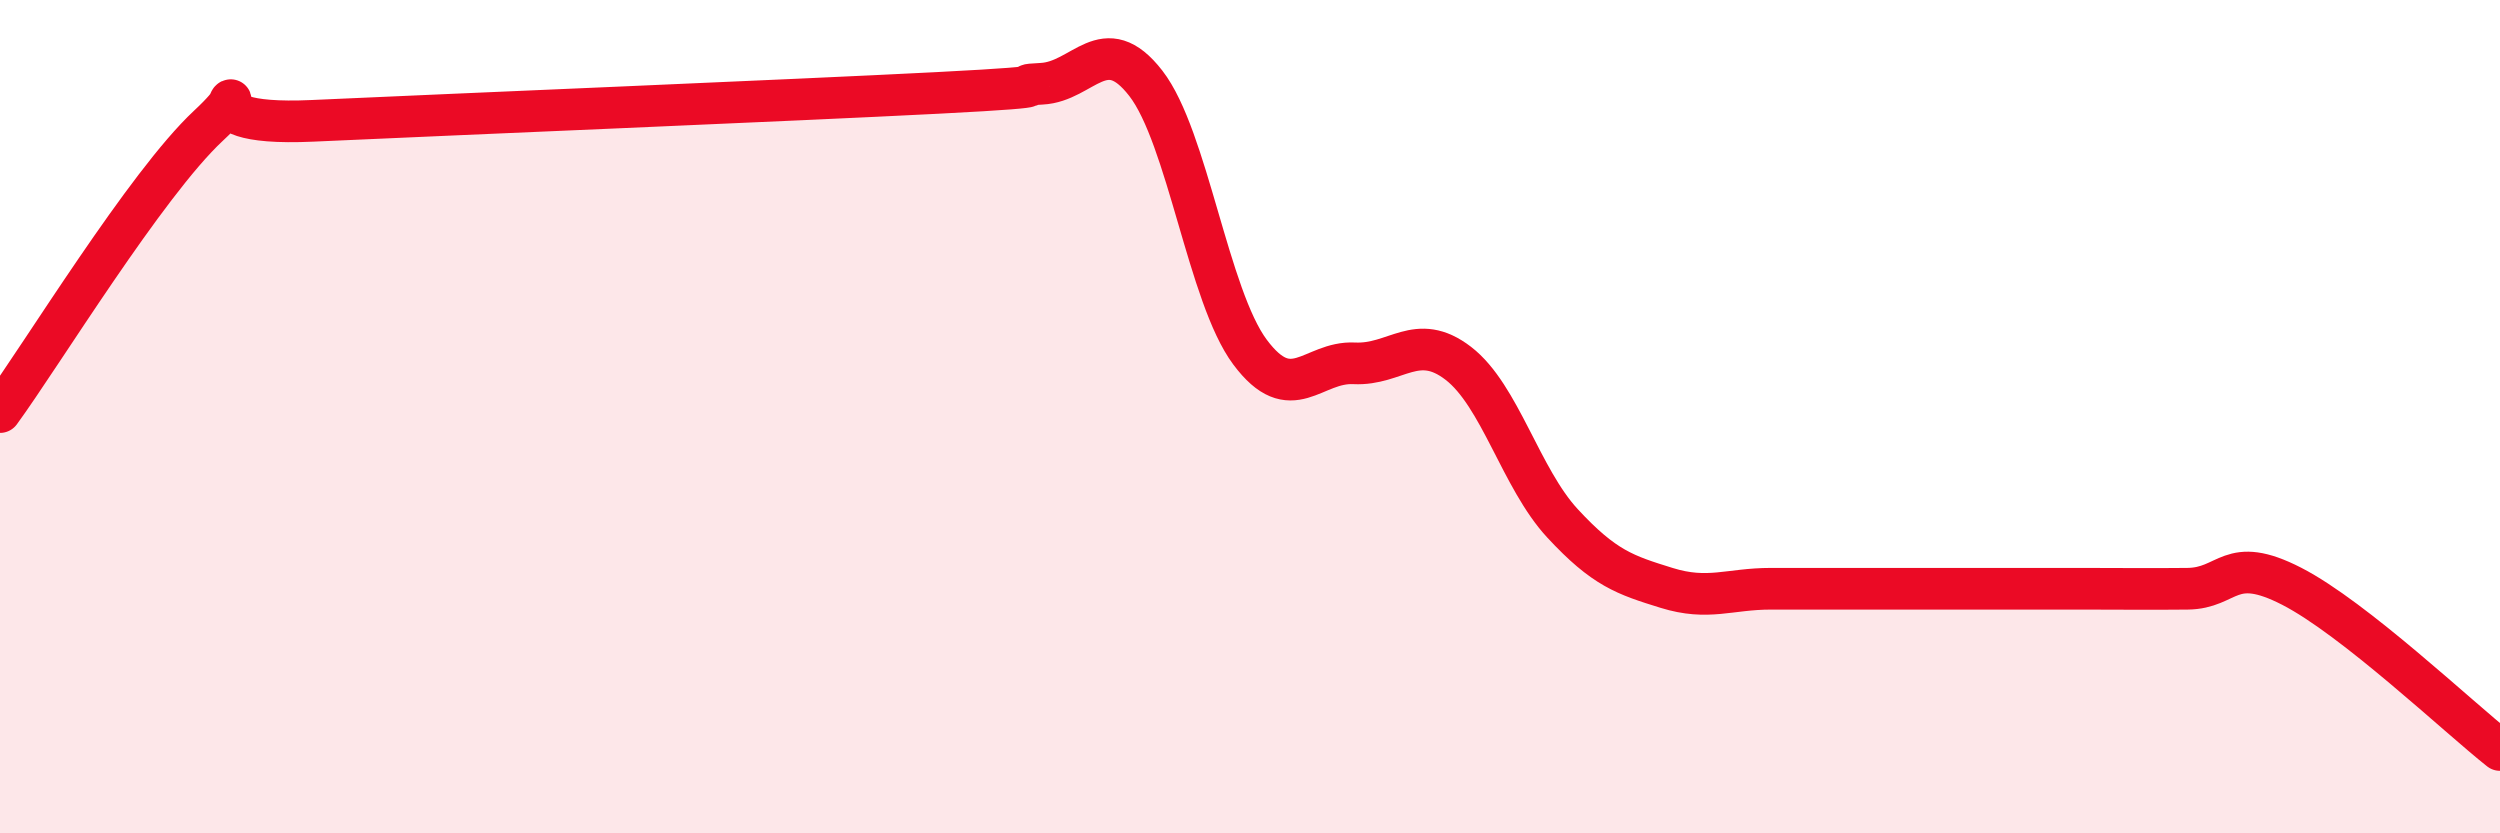 
    <svg width="60" height="20" viewBox="0 0 60 20" xmlns="http://www.w3.org/2000/svg">
      <path
        d="M 0,9.89 C 1,8.52 3.5,4.42 5,3.02 C 6.5,1.62 4,3.06 7.5,2.9 C 11,2.74 19,2.41 22.5,2.23 C 26,2.05 24,2.06 25,2.01 C 26,1.96 26.5,0.71 27.5,2 C 28.5,3.29 29,7.11 30,8.45 C 31,9.79 31.5,8.67 32.5,8.72 C 33.5,8.77 34,7.95 35,8.72 C 36,9.49 36.5,11.48 37.5,12.56 C 38.5,13.64 39,13.8 40,14.11 C 41,14.42 41.5,14.13 42.5,14.13 C 43.5,14.13 44,14.13 45,14.13 C 46,14.13 46.5,14.13 47.5,14.13 C 48.5,14.13 49,14.13 50,14.13 C 51,14.13 51.5,14.14 52.5,14.13 C 53.5,14.12 53.5,13.3 55,14.07 C 56.5,14.84 59,17.21 60,18L60 20L0 20Z"
        fill="#EB0A25"
        opacity="0.1"
        stroke-linecap="round"
        stroke-linejoin="round"
      />
      <path
        d="M 0,9.89 C 1,8.52 3.5,4.42 5,3.02 C 6.5,1.62 4,3.06 7.5,2.9 C 11,2.74 19,2.41 22.5,2.23 C 26,2.05 24,2.06 25,2.01 C 26,1.96 26.5,0.71 27.5,2 C 28.5,3.29 29,7.11 30,8.45 C 31,9.79 31.5,8.67 32.5,8.72 C 33.5,8.77 34,7.95 35,8.72 C 36,9.49 36.5,11.48 37.5,12.56 C 38.5,13.64 39,13.8 40,14.11 C 41,14.42 41.5,14.13 42.5,14.13 C 43.5,14.13 44,14.13 45,14.13 C 46,14.13 46.5,14.13 47.5,14.13 C 48.5,14.13 49,14.13 50,14.13 C 51,14.13 51.5,14.14 52.5,14.13 C 53.5,14.12 53.5,13.3 55,14.07 C 56.5,14.84 59,17.21 60,18"
        stroke="#EB0A25"
        stroke-width="1"
        fill="none"
        stroke-linecap="round"
        stroke-linejoin="round"
      />
    </svg>
  